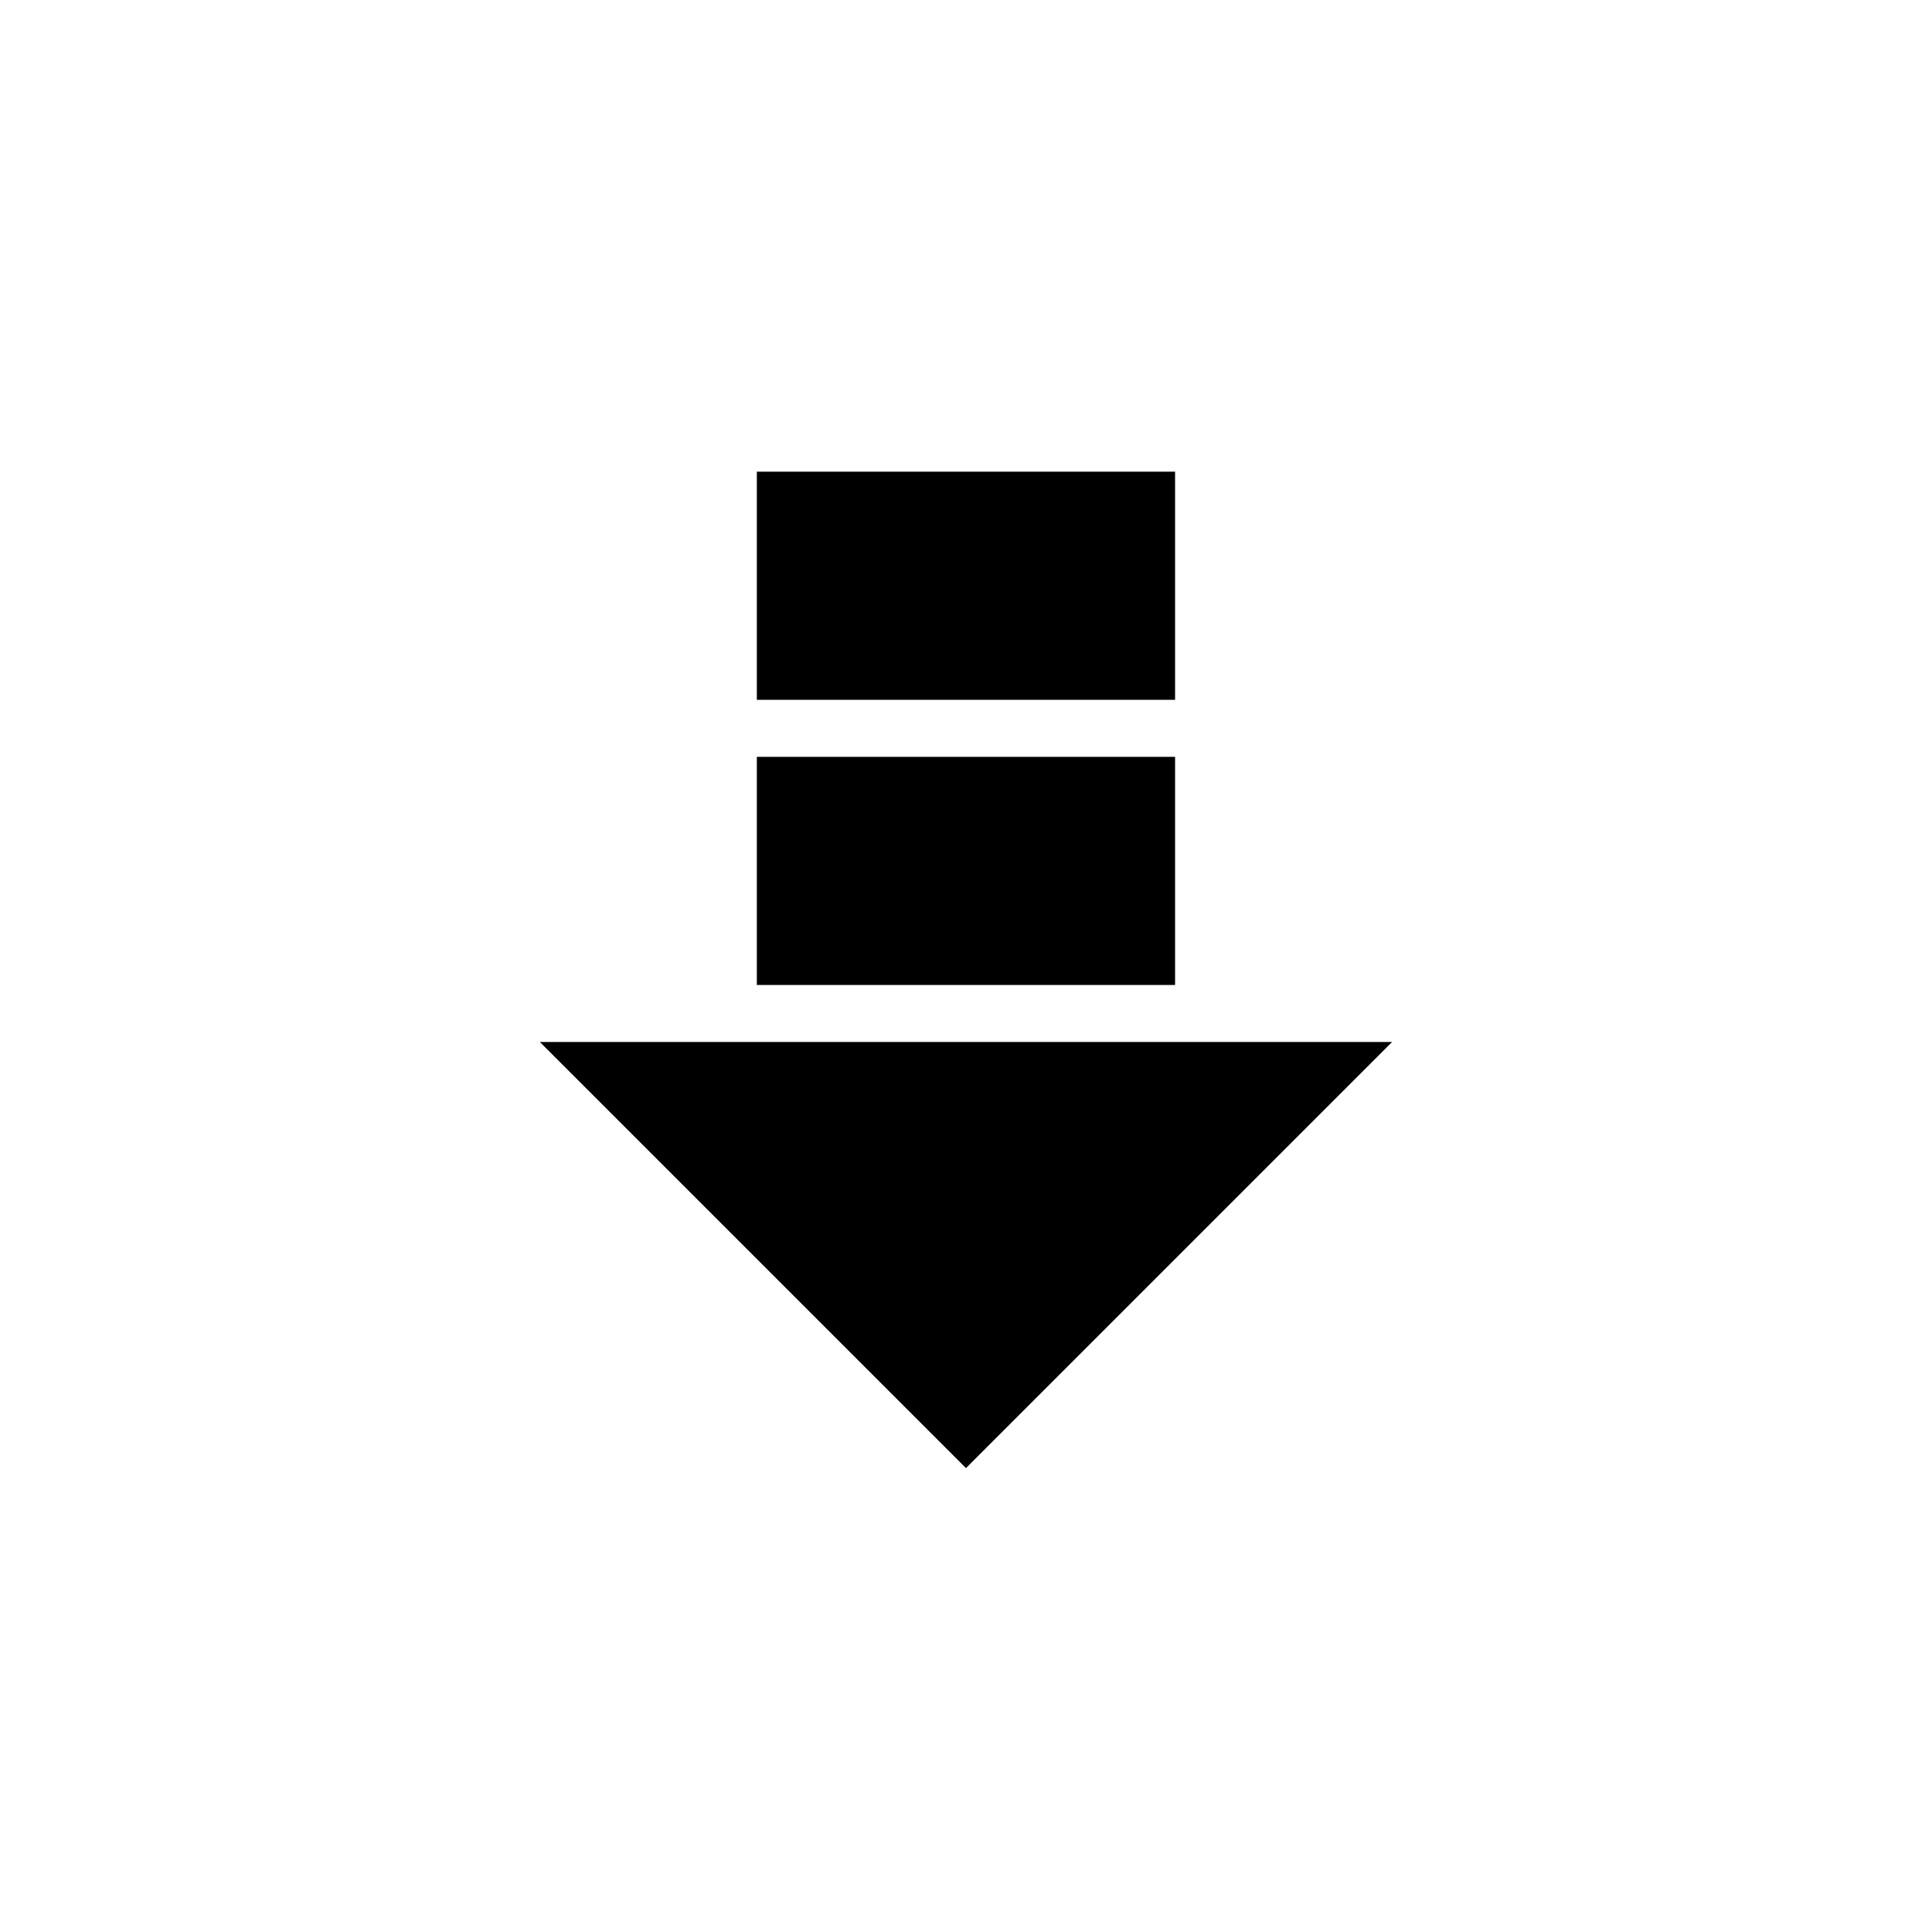 <?xml version="1.0" encoding="UTF-8"?>
<!-- Uploaded to: ICON Repo, www.iconrepo.com, Generator: ICON Repo Mixer Tools -->
<svg width="800px" height="800px" version="1.1" viewBox="144 144 512 512" xmlns="http://www.w3.org/2000/svg">
 <defs>
  <clipPath id="a">
   <path d="m156 282h488v369.9h-488z"/>
  </clipPath>
 </defs>
 <path d="m299.24 425.19h201.52l-100.76 100.76z"/>
 <g clip-path="url(#a)">
  <path transform="matrix(5.038 0 0 5.038 148.09 148.09)" d="m30 55h40l-20 20z" fill="none" stroke="#000000" stroke-miterlimit="10" stroke-width="2"/>
 </g>
 <path transform="matrix(5.038 0 0 5.038 148.09 148.09)" d="m40 40h20v10h-20z" stroke="#000000" stroke-miterlimit="10" stroke-width="2"/>
 <path transform="matrix(5.038 0 0 5.038 148.09 148.09)" d="m40 25h20v10h-20z" stroke="#000000" stroke-miterlimit="10" stroke-width="2"/>
</svg>